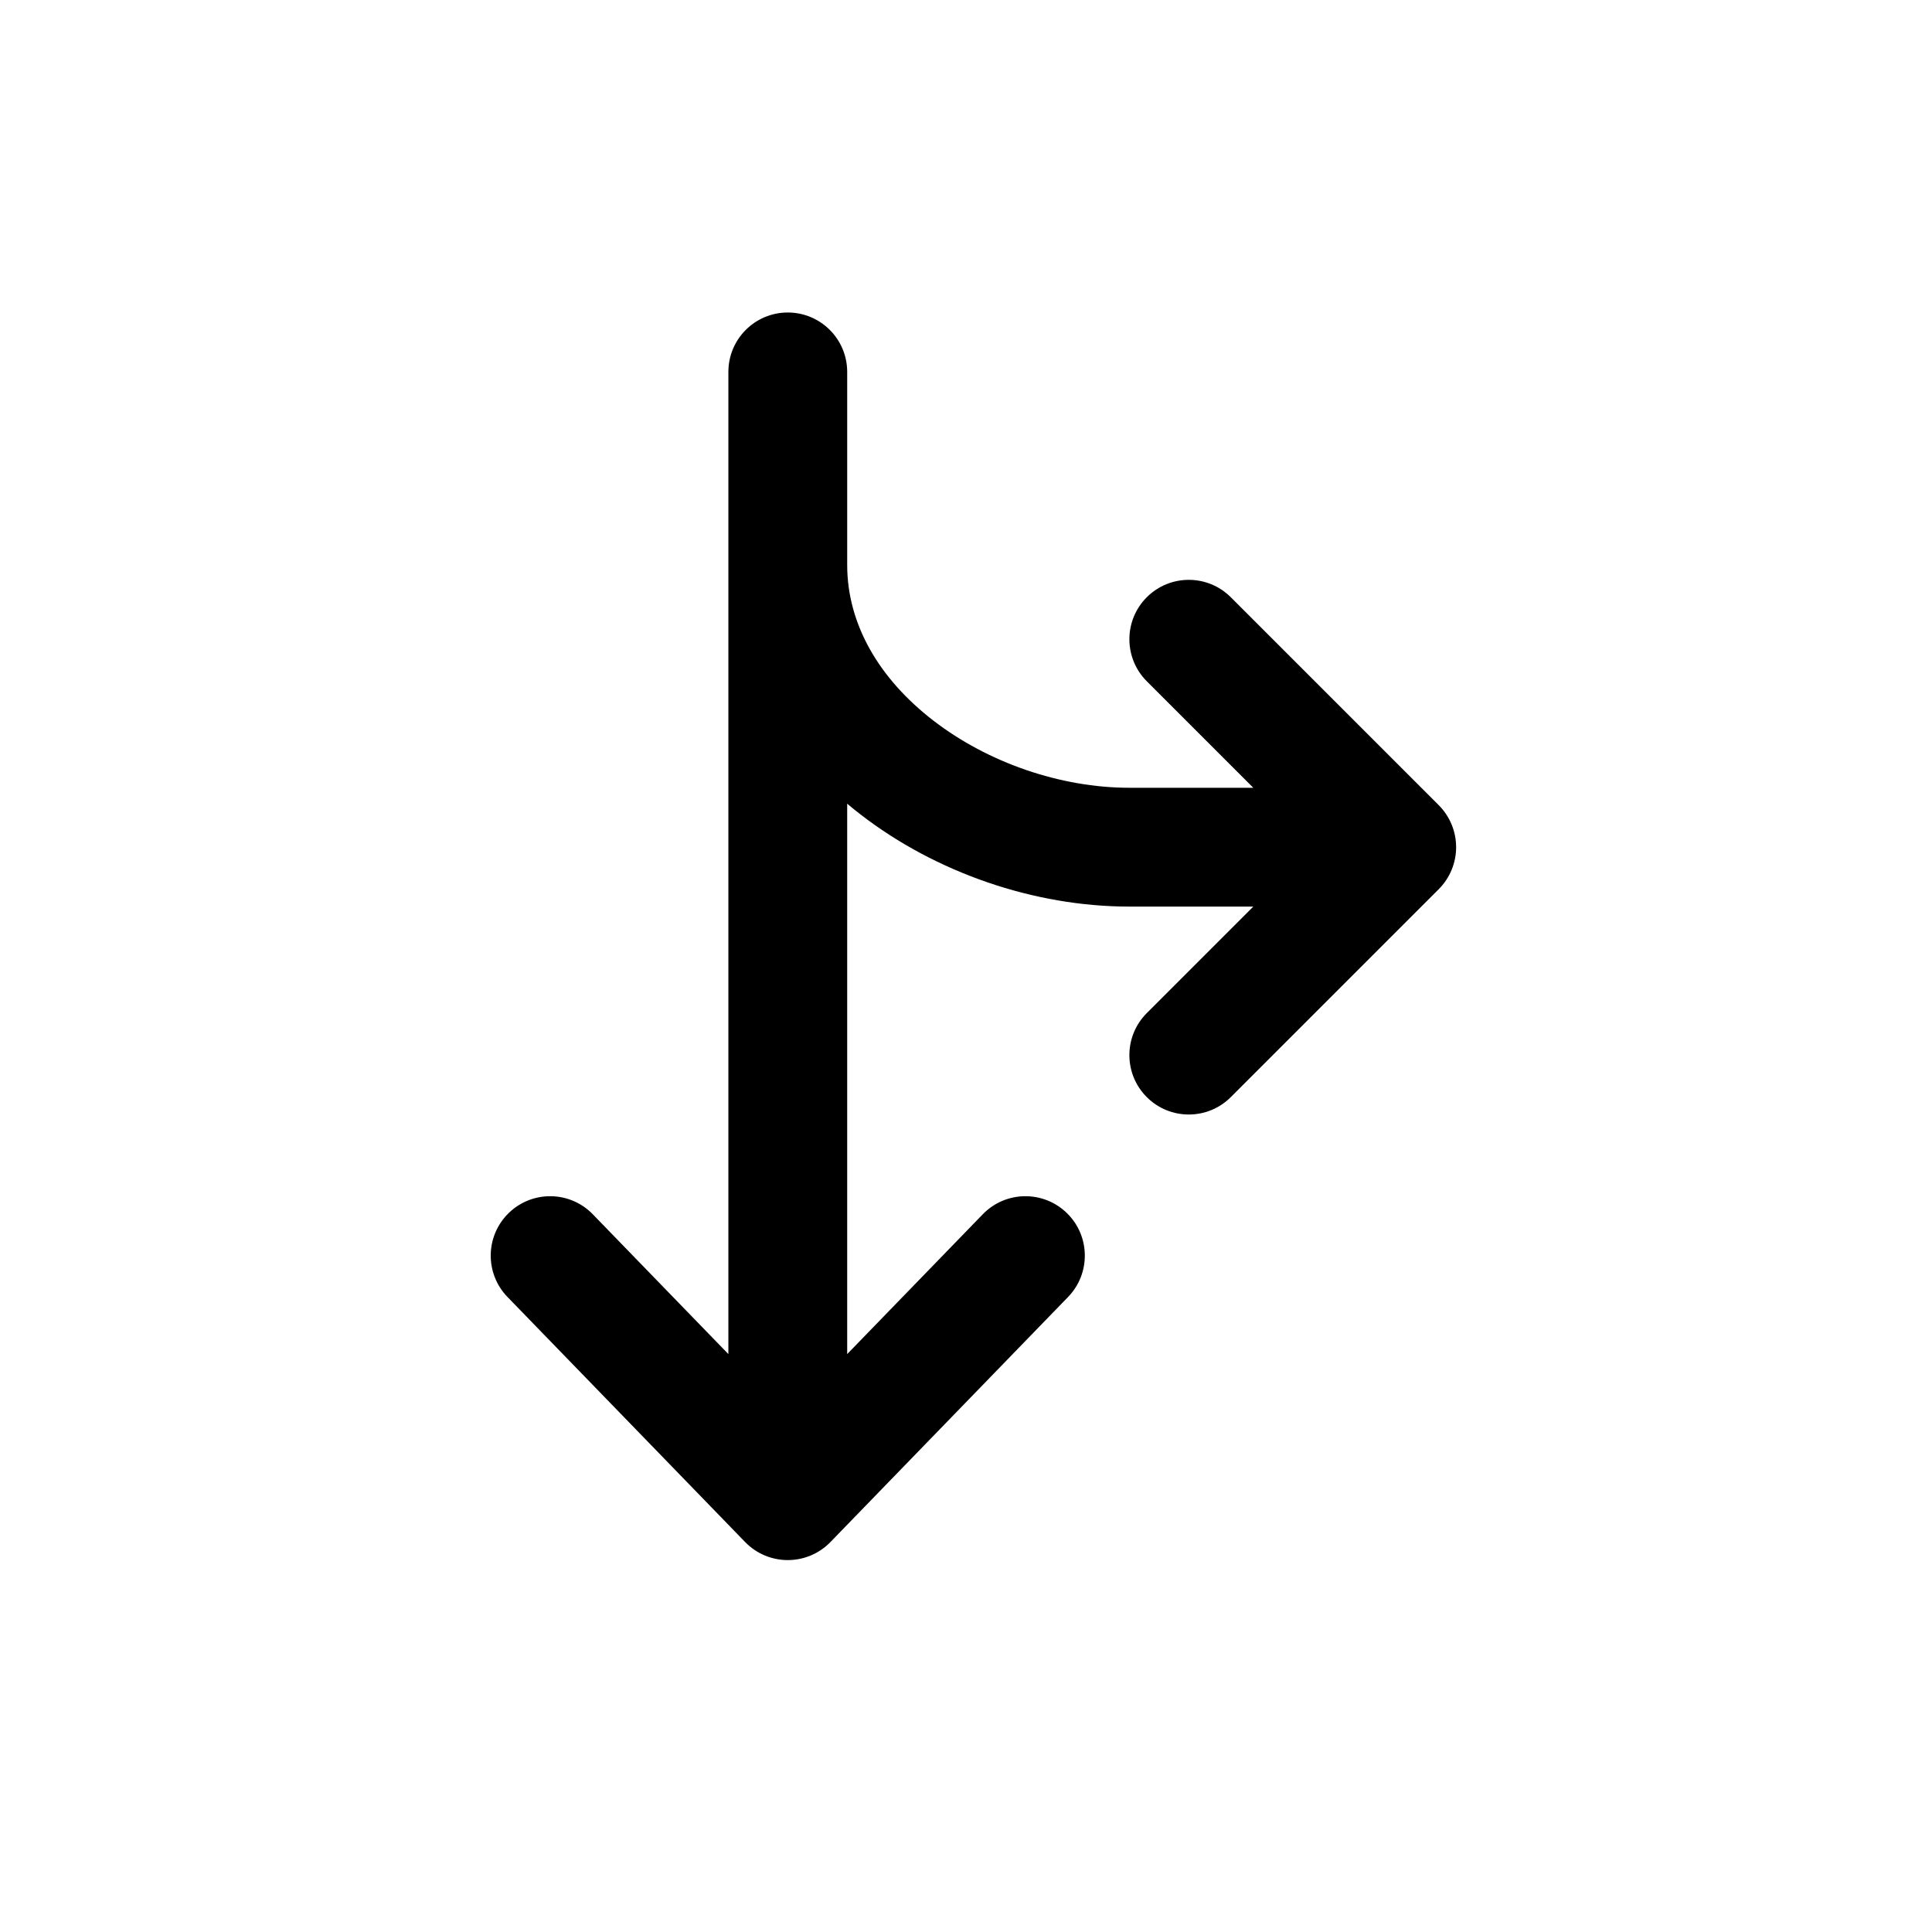 <?xml version="1.0" encoding="UTF-8"?>
<!-- Uploaded to: SVG Repo, www.svgrepo.com, Generator: SVG Repo Mixer Tools -->
<svg fill="#000000" width="800px" height="800px" version="1.1" viewBox="144 144 512 512" xmlns="http://www.w3.org/2000/svg">
 <path d="m352.77 557.44c-4.258 0-8.336-1.723-11.301-4.781l-62.977-64.945c-6.055-6.242-5.902-16.211 0.34-22.262 6.246-6.055 16.211-5.902 22.266 0.344l35.93 37.051v-209.07-0.047-51.168c0-8.695 7.047-15.746 15.742-15.746s15.746 7.051 15.746 15.746v51.168 0.035c0.012 15.621 8.422 30.086 22.828 41.191 14.484 11.172 33.746 17.812 51.953 17.812h32.84l-28.227-28.227c-6.148-6.148-6.148-16.117 0-22.266 6.148-6.148 16.117-6.148 22.266 0l55.105 55.105c2.949 2.949 4.609 6.957 4.609 11.133s-1.66 8.18-4.609 11.133l-55.105 55.102c-6.148 6.148-16.117 6.148-22.266 0-6.148-6.148-6.148-16.117 0-22.266l28.227-28.227h-32.84c-25.266 0-51.27-9.012-71.18-24.363-1.223-0.941-2.422-1.91-3.602-2.906v145.86l35.93-37.051c6.051-6.246 16.02-6.398 22.262-0.344 6.242 6.051 6.394 16.02 0.344 22.262l-62.977 64.945c-2.965 3.059-7.043 4.781-11.305 4.781z" fill-rule="evenodd"/>
</svg>